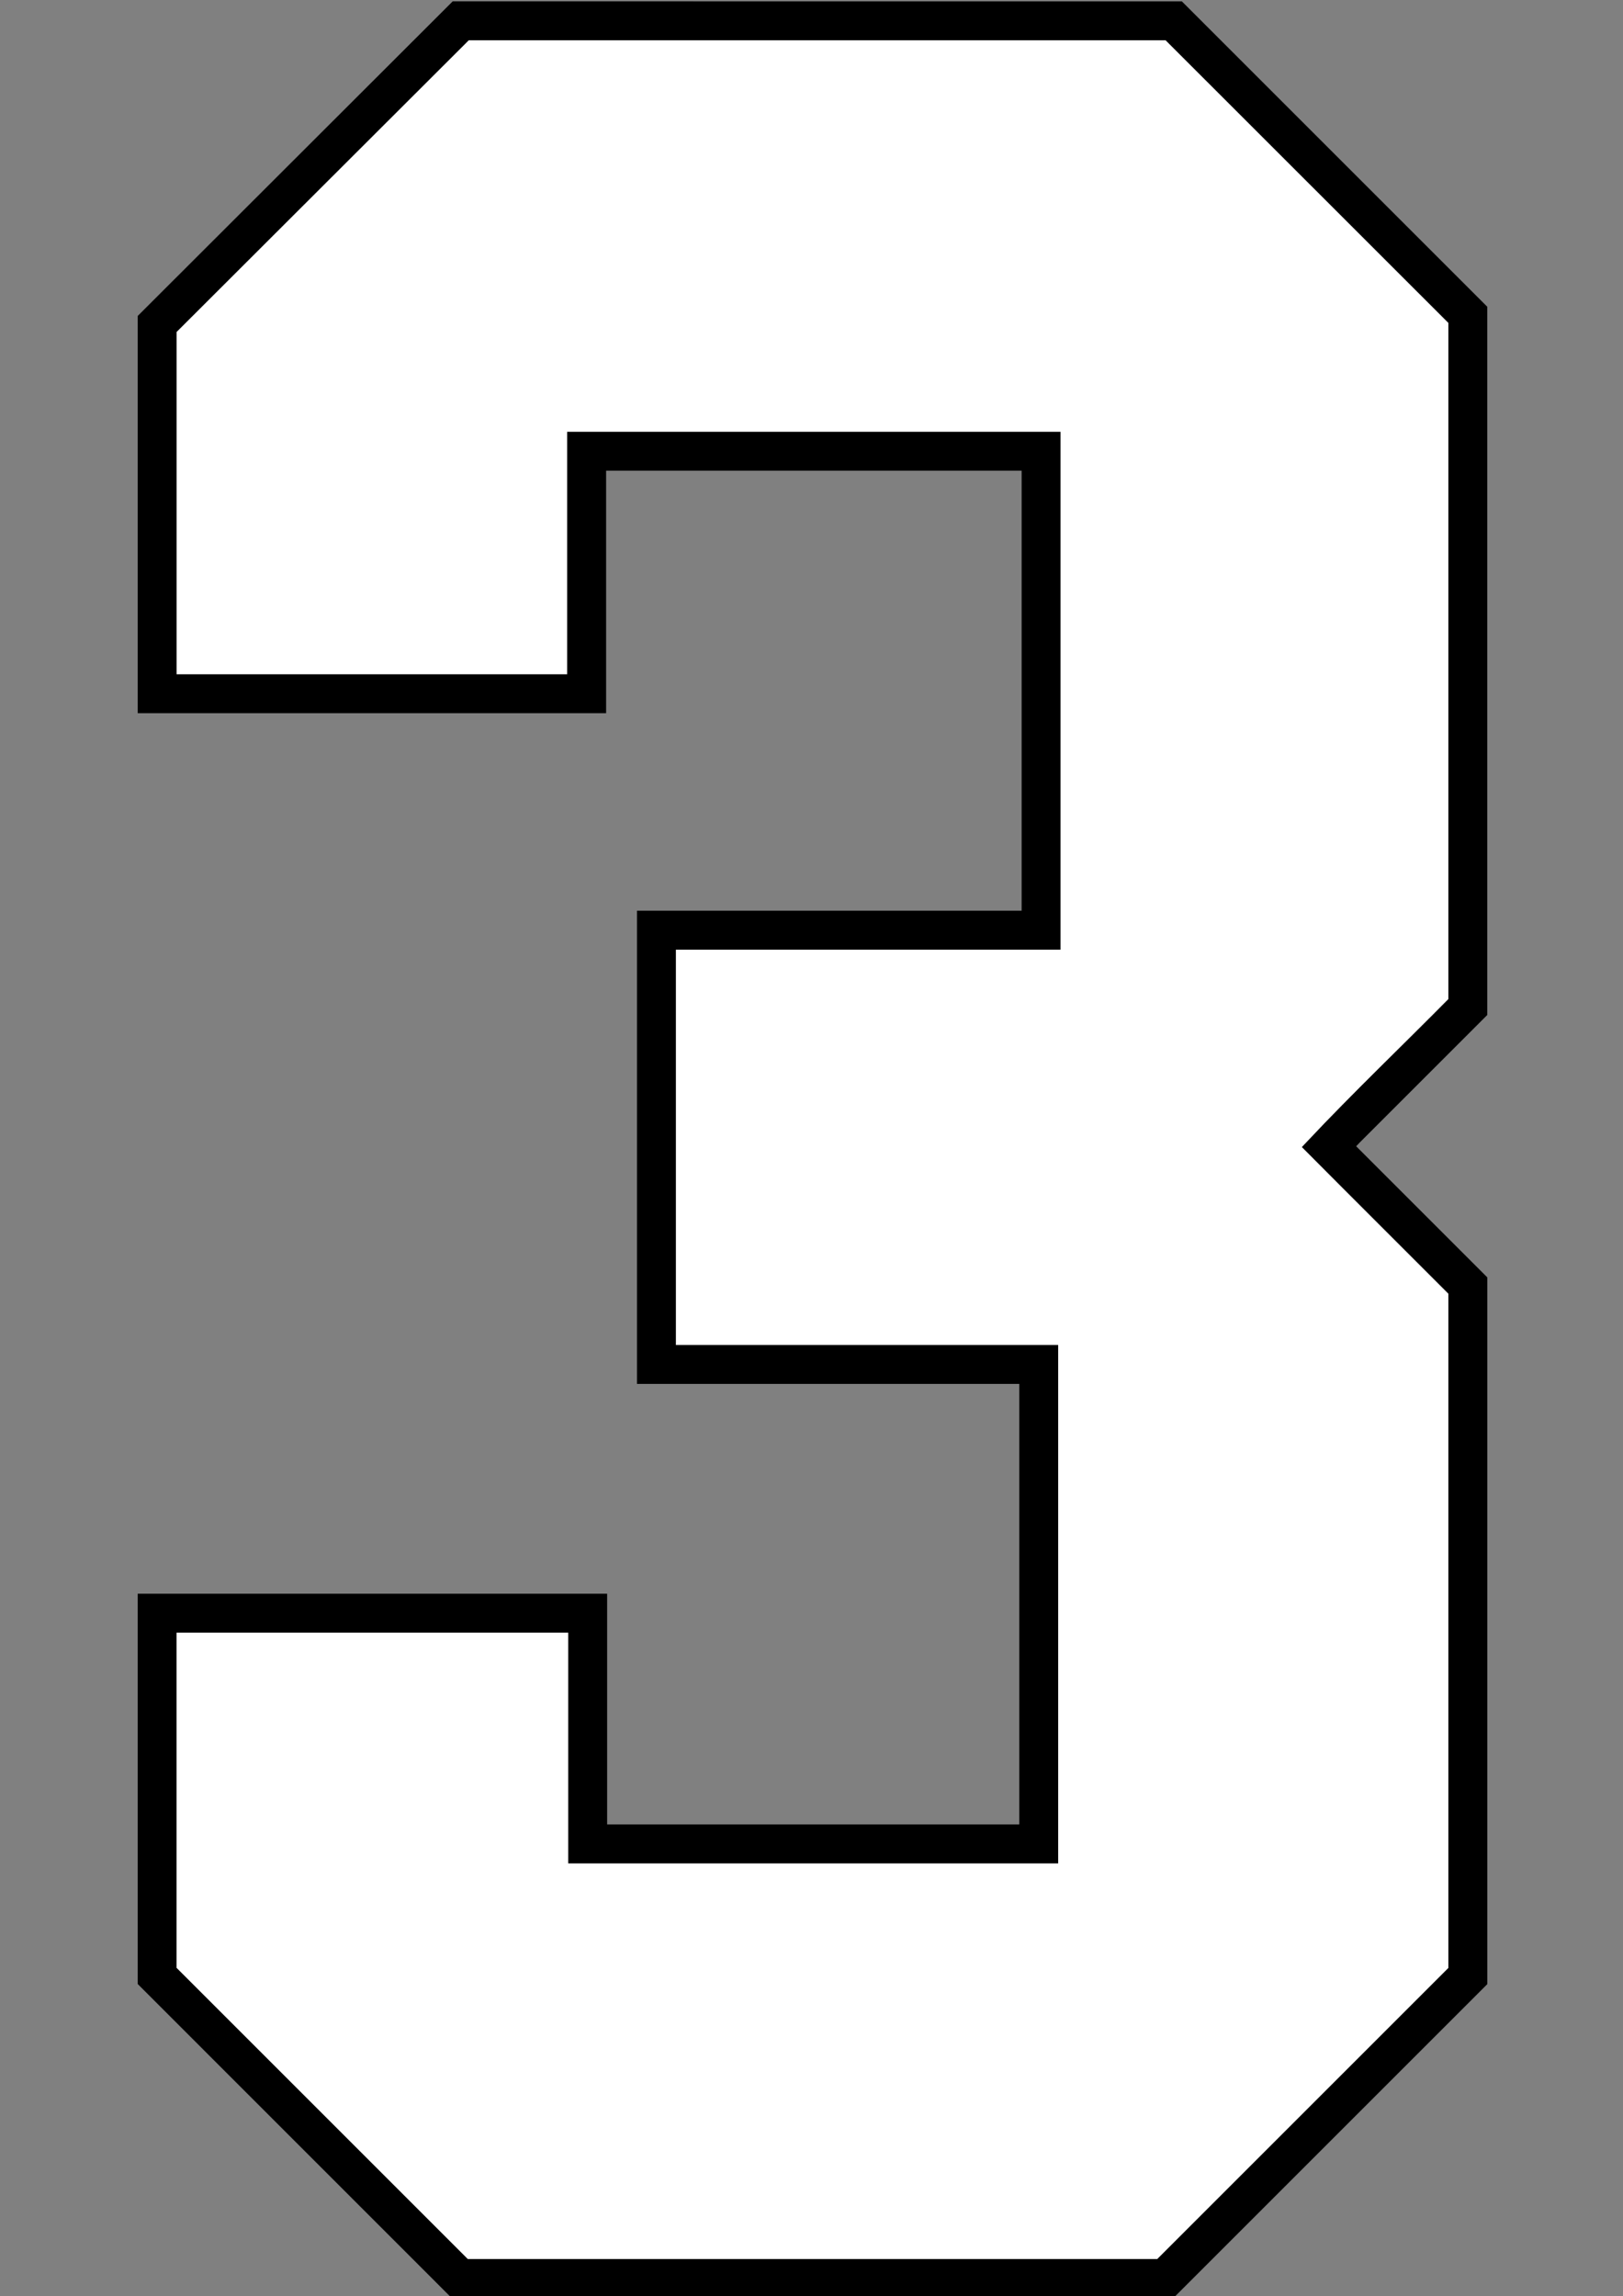 <?xml version="1.0" encoding="UTF-8" standalone="no"?>
<!-- Created with Inkscape (http://www.inkscape.org/) -->

<svg
   width="28.27mm"
   height="40mm"
   viewBox="0 0 28.27 40"
   version="1.1"
   id="svg1"
   inkscape:version="1.3.2 (091e20e, 2023-11-25)"
   sodipodi:docname="3.svg"
   xml:space="preserve"
   xmlns:inkscape="http://www.inkscape.org/namespaces/inkscape"
   xmlns:sodipodi="http://sodipodi.sourceforge.net/DTD/sodipodi-0.dtd"
   xmlns="http://www.w3.org/2000/svg"
   xmlns:svg="http://www.w3.org/2000/svg"><rect x="0" y="0" width="28.27" height="40" fill="#808080" stroke="none"/><sodipodi:namedview
     id="namedview1"
     pagecolor="#ffffff"
     bordercolor="#000000"
     borderopacity="0.25"
     inkscape:showpageshadow="2"
     inkscape:pageopacity="0.0"
     inkscape:pagecheckerboard="0"
     inkscape:deskcolor="#d1d1d1"
     inkscape:document-units="mm"
     inkscape:zoom="5.6568542"
     inkscape:cx="76.013979"
     inkscape:cy="123.03658"
     inkscape:window-width="2304"
     inkscape:window-height="1387"
     inkscape:window-x="2302"
     inkscape:window-y="25"
     inkscape:window-maximized="0"
     inkscape:current-layer="layer6" /><defs
     id="defs1" /><g
     inkscape:groupmode="layer"
     id="layer6"
     inkscape:label="3"
     style="display:inline"
     transform="translate(-77.11,-118.783)"><g
       id="g1"
       transform="matrix(0.998,0,0,0.998,2.553,0.261)"><path
         id="path8"
         style="display:inline;fill:#000000;stroke:#000000;stroke-width:0.05;stroke-dasharray:none"
         d="m 82.618,118.808 -5.483,5.477 v 6.898 h 8.125 v -4.232 h 7.302 v 7.73 h -6.713 v 8.21 h 6.672 v 7.739 h -7.243 v -4.027 h -8.143 v 6.777 l 5.464,5.465 h 12.578 l 5.463,-5.463 v -0.033 -12.282 l -2.299,-2.299 0.075,-0.079 2.223,-2.223 V 124.124 l -5.315,-5.315 z"
         inkscape:label="Outline" /><path
         id="path9"
         style="display:inline;fill:#ffffff;fill-opacity:1;stroke:#000000;stroke-width:0.25;stroke-dasharray:none;stroke-opacity:1"
         inkscape:label="Fill"
         d="m 77.664,124.504 c 0,2.05 10e-7,4.1 0,6.15 2.355,0 4.711,0 7.066,0 0,-1.411 0,-2.822 0,-4.232 2.787,0 5.574,-1e-5 8.361,0 0,2.93 0,5.859 0,8.789 -2.238,0 -4.475,0 -6.713,0 0,2.383 0,4.767 0,7.15 2.224,0 4.448,0 6.672,0 0,2.933 0,5.866 0,8.799 -2.767,0 -5.534,0 -8.301,0 0,-1.342 0,-2.685 0,-4.027 -2.362,0 -4.724,0 -7.086,0 10e-7,2.009 0,4.018 0,6.027 1.719,1.719 3.438,3.438 5.156,5.156 4.046,0 8.091,0 12.137,0 1.718,-1.718 3.436,-3.436 5.154,-5.154 0,-3.958 0,-7.915 0,-11.873 -0.836,-0.837 -1.674,-1.671 -2.508,-2.51 0.814,-0.865 1.674,-1.684 2.508,-2.529 0,-3.969 0,-7.938 0,-11.906 -1.669,-1.669 -3.339,-3.337 -5.008,-5.006 -4.089,0 -8.177,0 -12.266,0 -1.725,1.722 -3.449,3.444 -5.174,5.166 z" /></g></g></svg>
